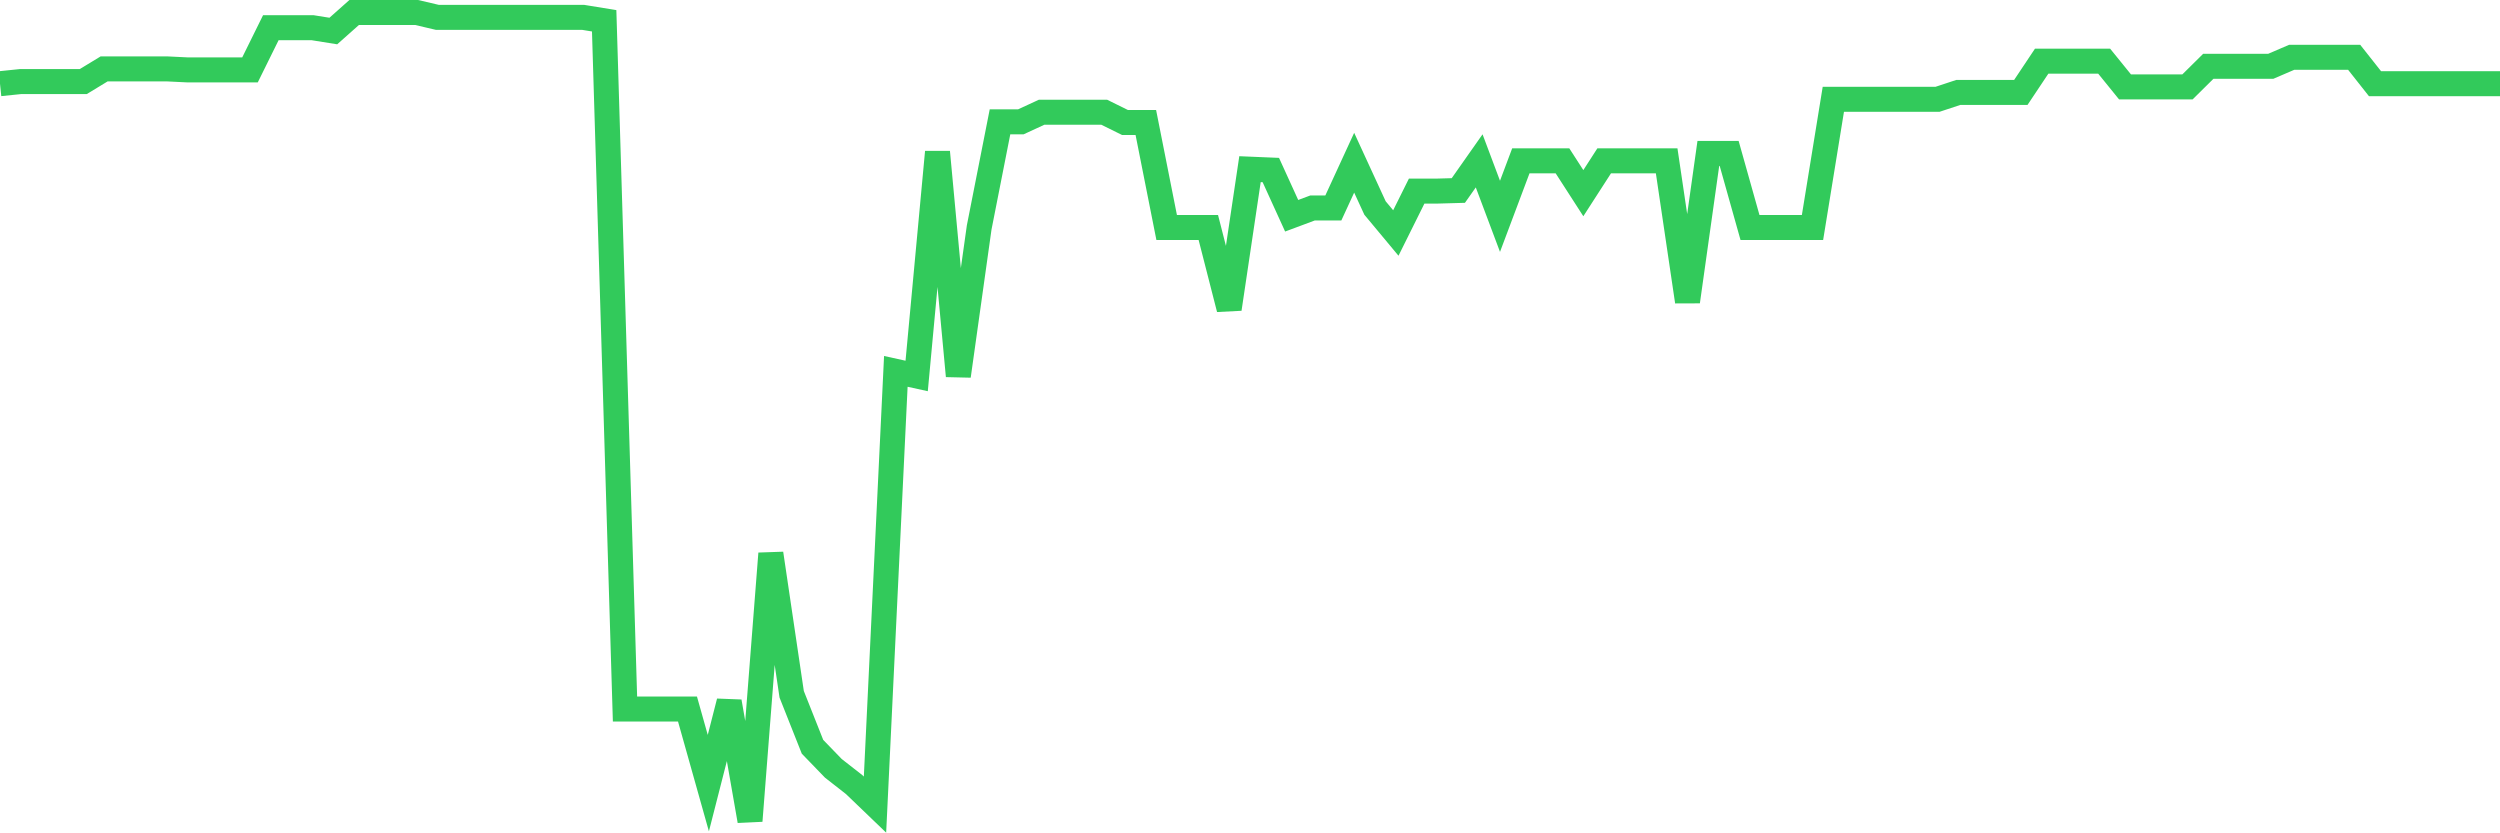 <svg
  xmlns="http://www.w3.org/2000/svg"
  xmlns:xlink="http://www.w3.org/1999/xlink"
  width="120"
  height="40"
  viewBox="0 0 120 40"
  preserveAspectRatio="none"
>
  <polyline
    points="0,4.017 1,3.914 2,3.914 3,3.914 4,3.914 5,3.306 6,3.306 7,3.306 8,3.306 9,3.355 10,3.355 11,3.355 12,3.355 13,1.329 14,1.329 15,1.329 16,1.489 17,0.6 18,0.6 19,0.6 20,0.6 21,0.835 22,0.835 23,0.835 24,0.835 25,0.835 26,0.835 27,0.835 28,0.835 29,0.998 30,34.035 31,34.035 32,34.035 33,34.035 34,37.59 35,33.679 36,39.4 37,26.569 38,33.324 39,35.845 40,36.879 41,37.661 42,38.621 43,17.826 44,18.046 45,7.298 46,18.046 47,10.921 48,5.848 49,5.848 50,5.386 51,5.386 52,5.386 53,5.386 54,5.88 55,5.88 56,10.921 57,10.921 58,10.921 59,14.829 60,8.12 61,8.162 62,10.356 63,9.983 64,9.983 65,7.81 66,9.983 67,11.184 68,9.172 69,9.172 70,9.144 71,7.721 72,10.384 73,7.721 74,7.721 75,7.721 76,9.272 77,7.721 78,7.721 79,7.721 80,7.721 81,14.477 82,7.366 83,7.366 84,10.921 85,10.921 86,10.921 87,10.921 88,4.767 89,4.767 90,4.767 91,4.767 92,4.767 93,4.767 94,4.436 95,4.436 96,4.436 97,4.436 98,2.936 99,2.936 100,2.936 101,2.936 102,4.17 103,4.17 104,4.17 105,4.17 106,3.181 107,3.181 108,3.181 109,3.181 110,2.751 111,2.751 112,2.751 113,2.751 114,4.017 115,4.017 116,4.017 117,4.017 118,4.017 119,4.017 120,4.017"
    fill="none"
    stroke="#32ca5b"
    stroke-width="1.2"
  >
  </polyline>
</svg>
